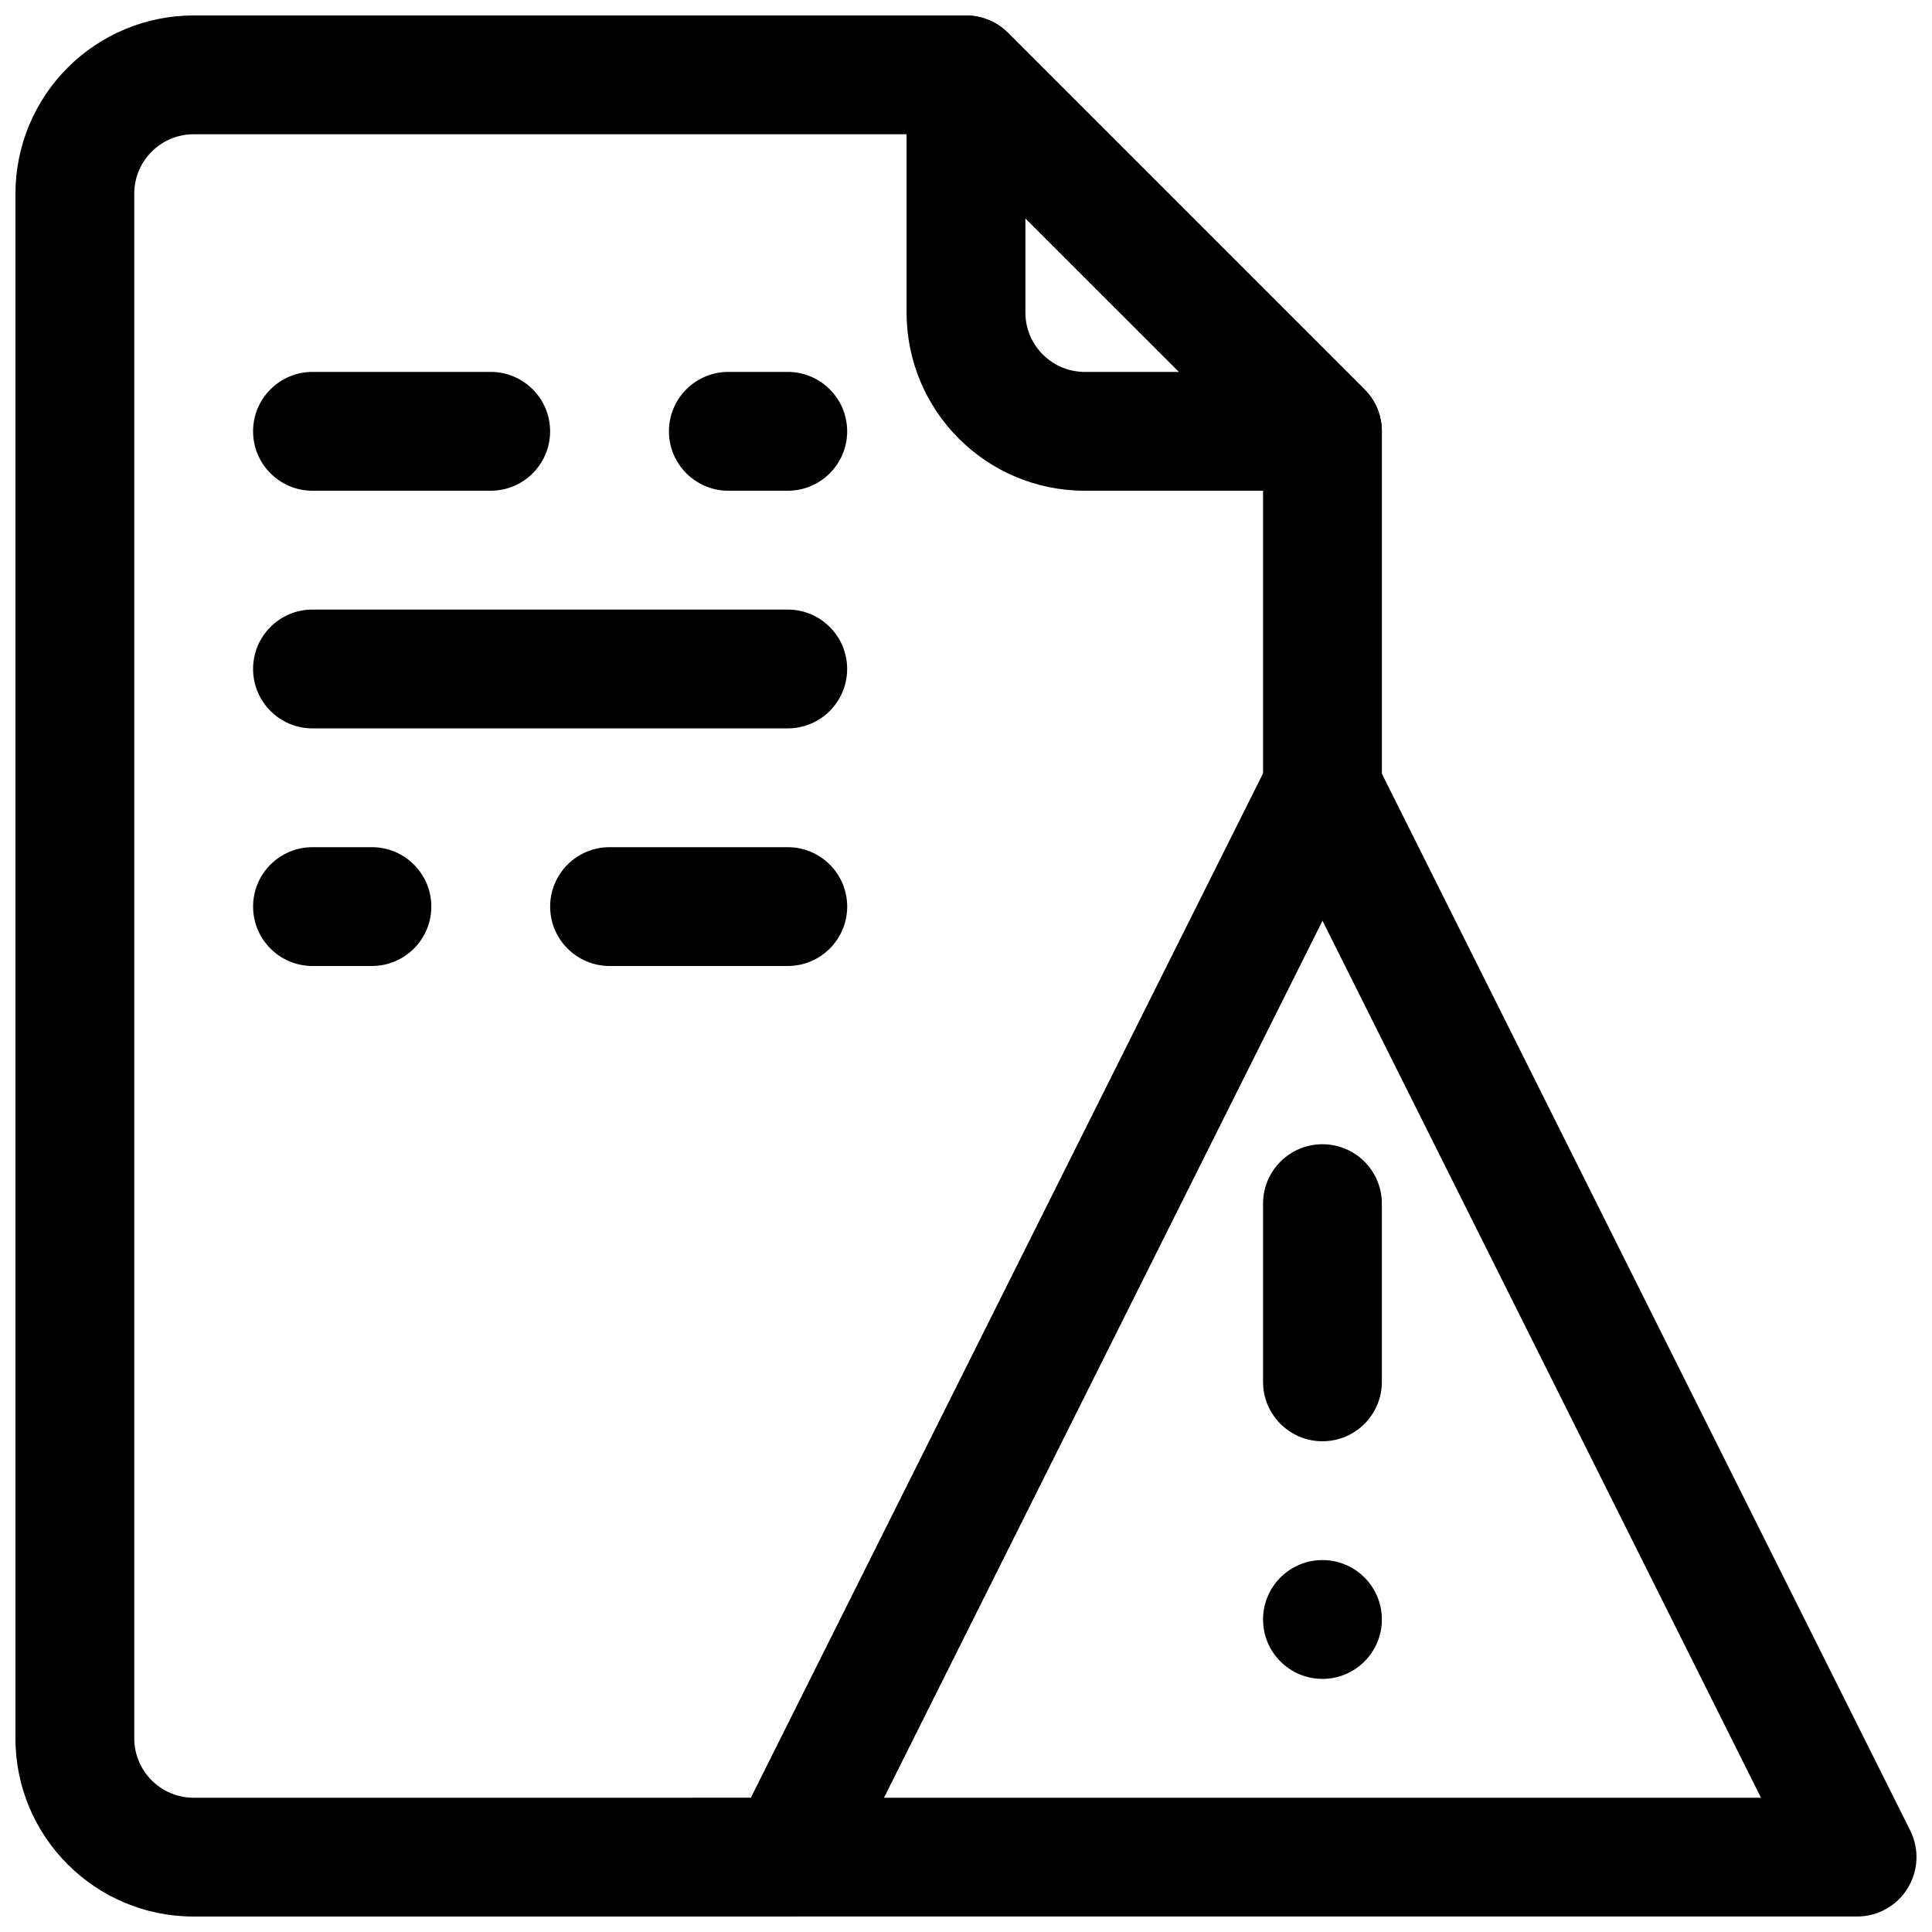 <?xml version="1.0" encoding="UTF-8"?>
<!-- Uploaded to: SVG Repo, www.svgrepo.com, Generator: SVG Repo Mixer Tools -->
<svg width="800px" height="800px" version="1.1" viewBox="144 144 512 512" xmlns="http://www.w3.org/2000/svg">
 <defs>
  <clipPath id="c">
   <path d="m337 337h314.9v314.9h-314.9z"/>
  </clipPath>
  <clipPath id="b">
   <path d="m384 148.09h127v126.91h-127z"/>
  </clipPath>
  <clipPath id="a">
   <path d="m148.09 148.09h362.91v503.81h-362.91z"/>
  </clipPath>
 </defs>
 <path d="m510.21 573.18c0 8.695-7.051 15.742-15.746 15.742-8.691 0-15.742-7.047-15.742-15.742 0-8.695 7.051-15.746 15.742-15.746 8.695 0 15.746 7.051 15.746 15.746" fill-rule="evenodd"/>
 <path d="m478.72 462.98v47.23c0 8.691 7.055 15.742 15.742 15.742 8.691 0 15.746-7.051 15.746-15.742v-47.23c0-8.691-7.055-15.746-15.746-15.746-8.688 0-15.742 7.055-15.742 15.746z" fill-rule="evenodd"/>
 <g clip-path="url(#c)">
  <path d="m508.55 345.72c-2.68-5.328-8.129-8.691-14.09-8.691-5.961 0-11.414 3.363-14.094 8.691l-141.7 283.39c-2.426 4.891-2.172 10.672 0.703 15.32 2.871 4.648 7.934 7.465 13.387 7.465h283.39c5.453 0 10.516-2.816 13.387-7.465 2.875-4.648 3.129-10.43 0.703-15.32zm-130.32 274.7h232.46l-116.23-232.46z" fill-rule="evenodd"/>
 </g>
 <g clip-path="url(#b)">
  <path d="m494.46 274.05c6.363 0 12.109-3.844 14.551-9.715 2.438-5.887 1.086-12.656-3.418-17.16l-94.465-94.465c-4.504-4.504-11.273-5.856-17.16-3.418-5.871 2.441-9.715 8.188-9.715 14.547v62.977c0 26.09 21.145 47.234 47.234 47.234h62.973zm-38.004-31.488-40.715-40.715v24.969c0 8.691 7.055 15.746 15.746 15.746z" fill-rule="evenodd"/>
 </g>
 <g clip-path="url(#a)">
  <path d="m352.77 651.9c5.969 0 11.414-3.367 14.074-8.707l141.7-283.39c1.102-2.188 1.668-4.598 1.668-7.039v-94.465c0-4.172-1.652-8.188-4.613-11.129l-94.465-94.465c-2.945-2.961-6.957-4.613-11.129-4.613h-204.68c-12.531 0-24.543 4.977-33.391 13.84-8.863 8.848-13.84 20.859-13.84 33.391v409.35c0 26.086 21.145 47.23 47.23 47.23h157.44zm-9.73-31.488 135.68-271.36v-84.23l-85.238-85.238h-198.16c-4.172 0-8.184 1.652-11.129 4.613-2.961 2.945-4.613 6.957-4.613 11.129v409.35c0 8.691 7.055 15.742 15.742 15.742z" fill-rule="evenodd"/>
 </g>
 <path d="m226.81 274.05h47.234c8.691 0 15.742-7.055 15.742-15.746 0-8.688-7.051-15.742-15.742-15.742h-47.234c-8.688 0-15.742 7.055-15.742 15.742 0 8.691 7.055 15.746 15.742 15.746z" fill-rule="evenodd"/>
 <path d="m352.76 305.54h-125.95c-8.691 0-15.742 7.051-15.742 15.742s7.051 15.746 15.742 15.746h125.95c8.691 0 15.746-7.055 15.746-15.746s-7.055-15.742-15.746-15.742z" fill-rule="evenodd"/>
 <path d="m352.77 368.51h-47.23c-8.691 0-15.746 7.051-15.746 15.742s7.055 15.746 15.746 15.746h47.23c8.691 0 15.746-7.055 15.746-15.746s-7.055-15.742-15.746-15.742z" fill-rule="evenodd"/>
 <path d="m337.02 274.05h15.742c8.691 0 15.746-7.055 15.746-15.746 0-8.688-7.055-15.742-15.746-15.742h-15.742c-8.691 0-15.746 7.055-15.746 15.742 0 8.691 7.055 15.746 15.746 15.746z" fill-rule="evenodd"/>
 <path d="m242.56 368.51h-15.742c-8.691 0-15.746 7.051-15.746 15.742s7.055 15.746 15.746 15.746h15.742c8.691 0 15.746-7.055 15.746-15.746s-7.055-15.742-15.746-15.742z" fill-rule="evenodd"/>
</svg>